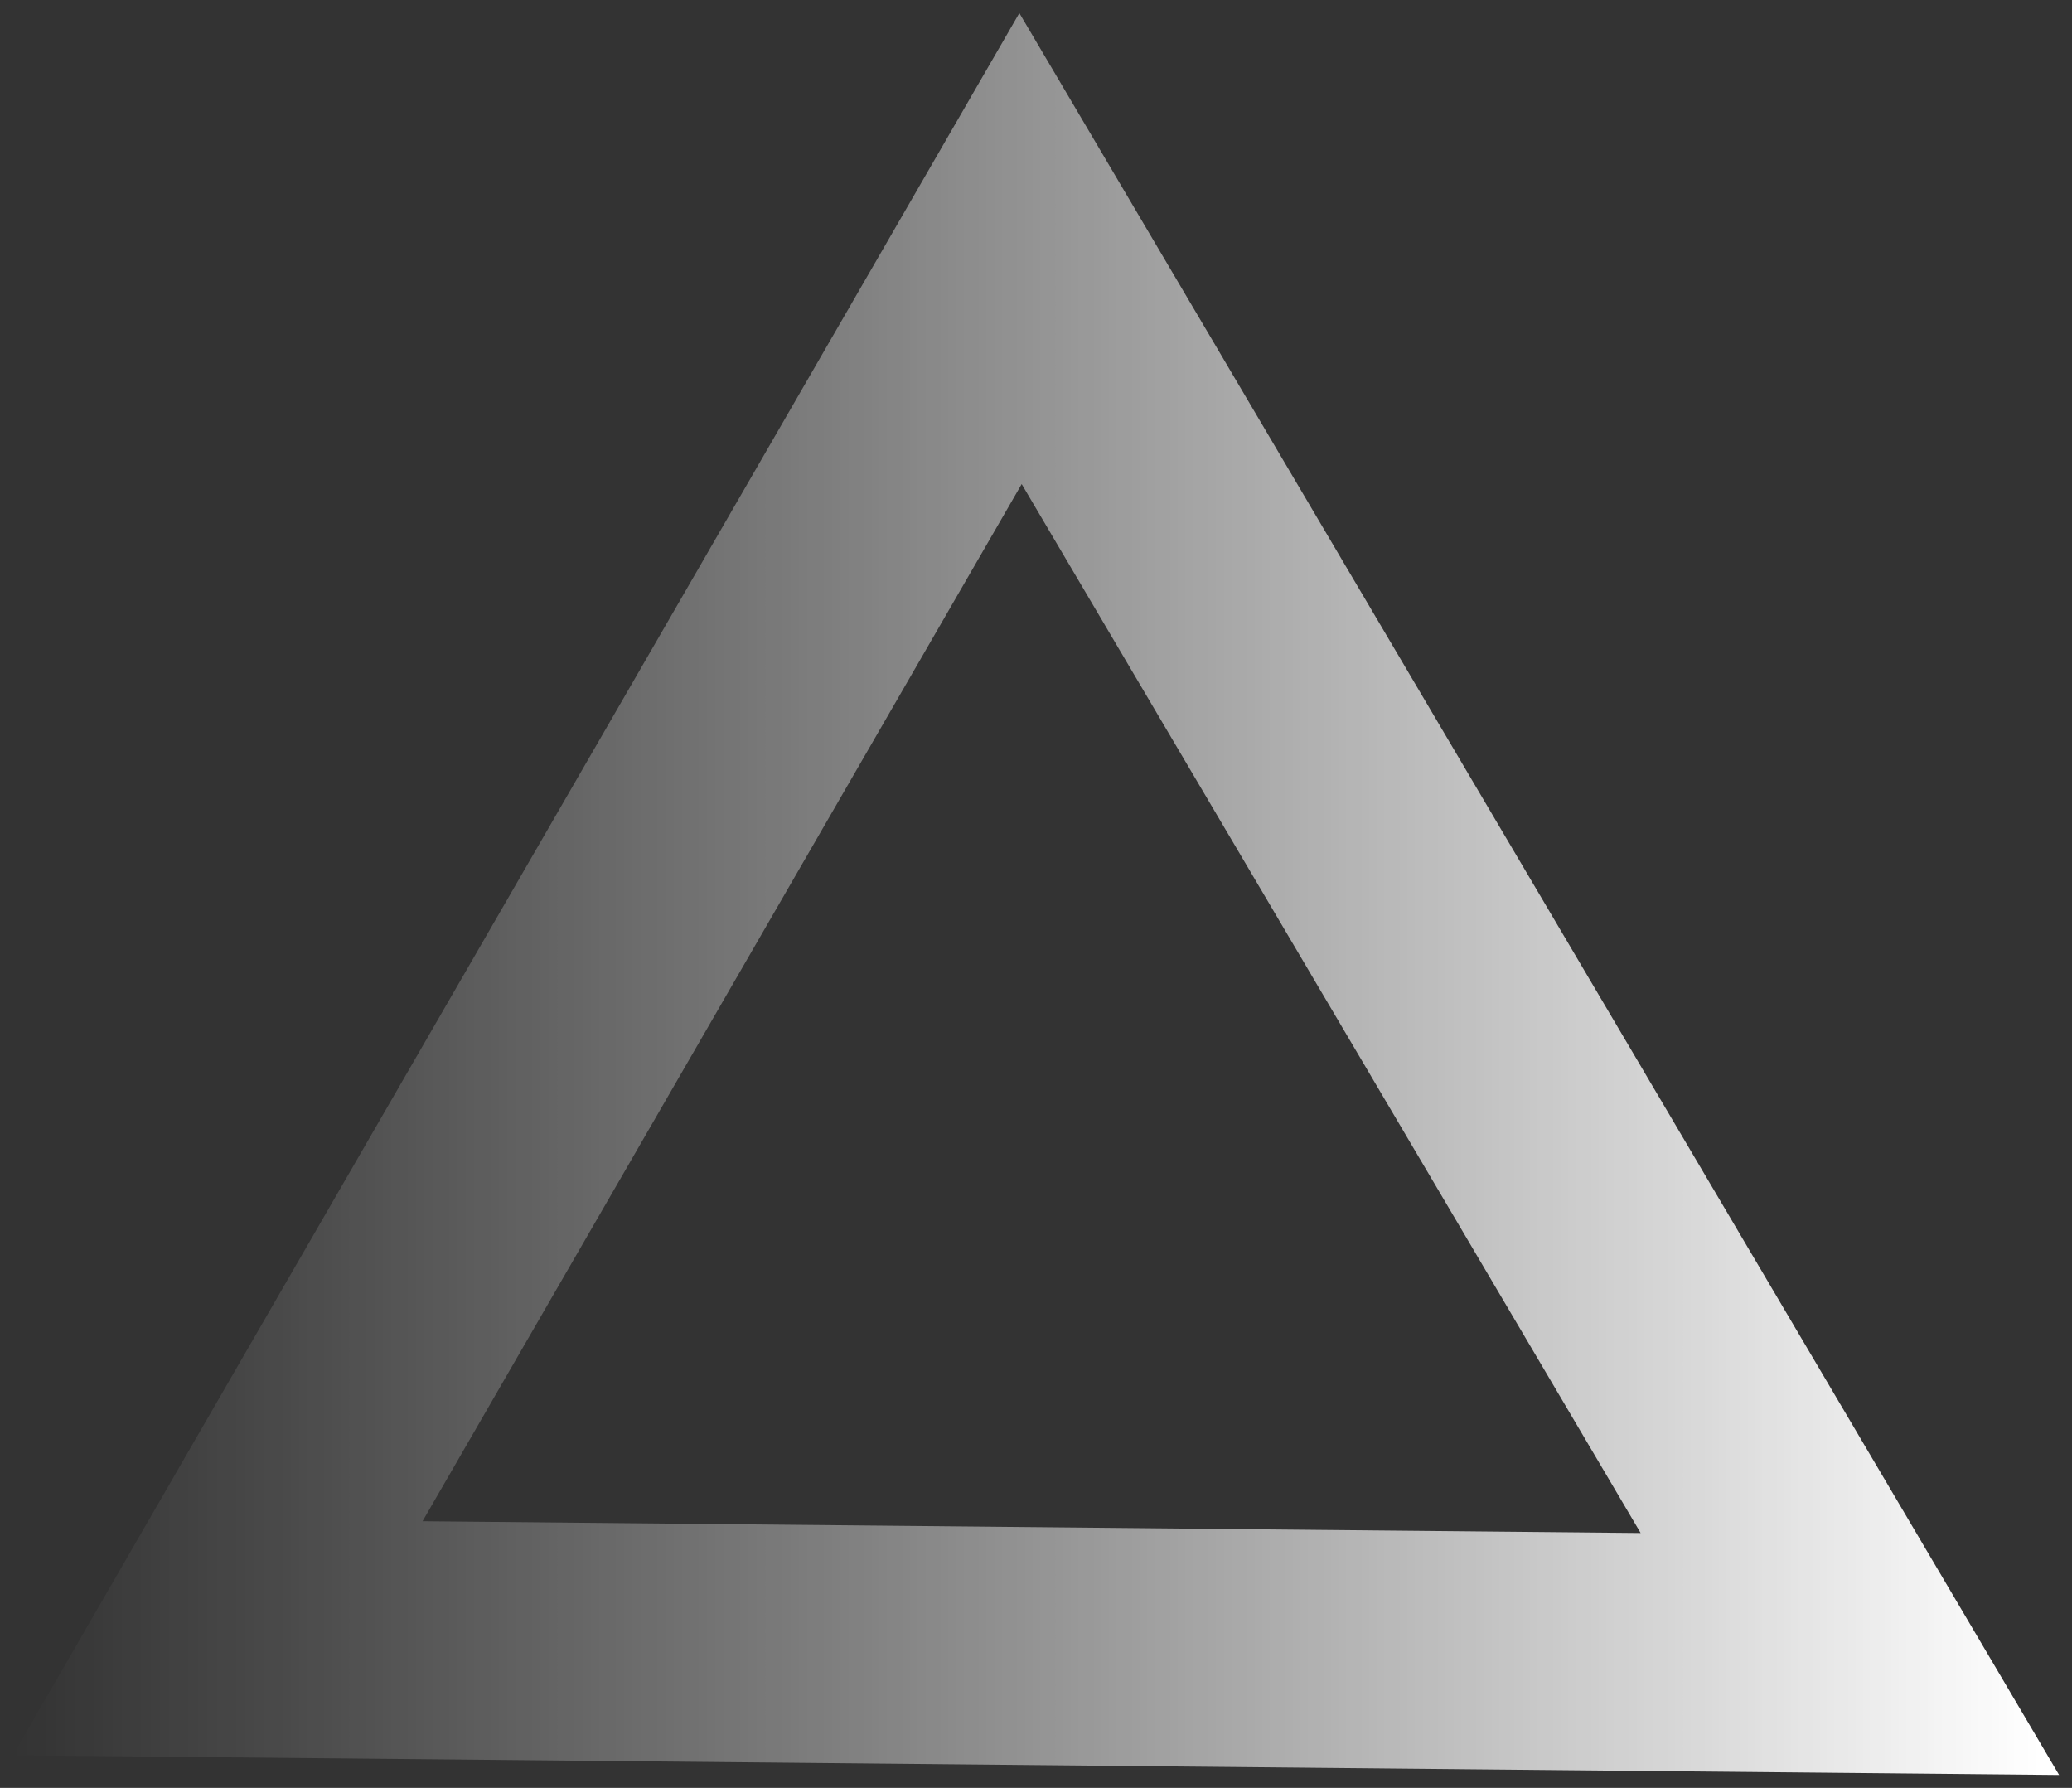 <svg width="102" height="88" viewBox="0 0 102 88" fill="none" xmlns="http://www.w3.org/2000/svg">
<rect x="0" y="0" width="102" height="88" fill="#333333" stroke="none"/>
<path d="M50.185 0.635L0.635 86.395L101.365 87.365L50.175 0.635H50.185ZM20.795 74.885L50.295 23.825L80.765 75.455L20.795 74.875V74.885Z" fill="url(#paint0_linear_2576_1015)"/>
<defs>
<linearGradient id="paint0_linear_2576_1015" x1="0.635" y1="44.003" x2="101.371" y2="44.003" gradientUnits="userSpaceOnUse">
<stop stop-color="white" stop-opacity="0"/>
<stop offset="0.13" stop-color="white" stop-opacity="0.11"/>
<stop offset="0.41" stop-color="white" stop-opacity="0.38"/>
<stop offset="0.82" stop-color="white" stop-opacity="0.81"/>
<stop offset="0.99" stop-color="white"/>
</linearGradient>
</defs>
</svg>
